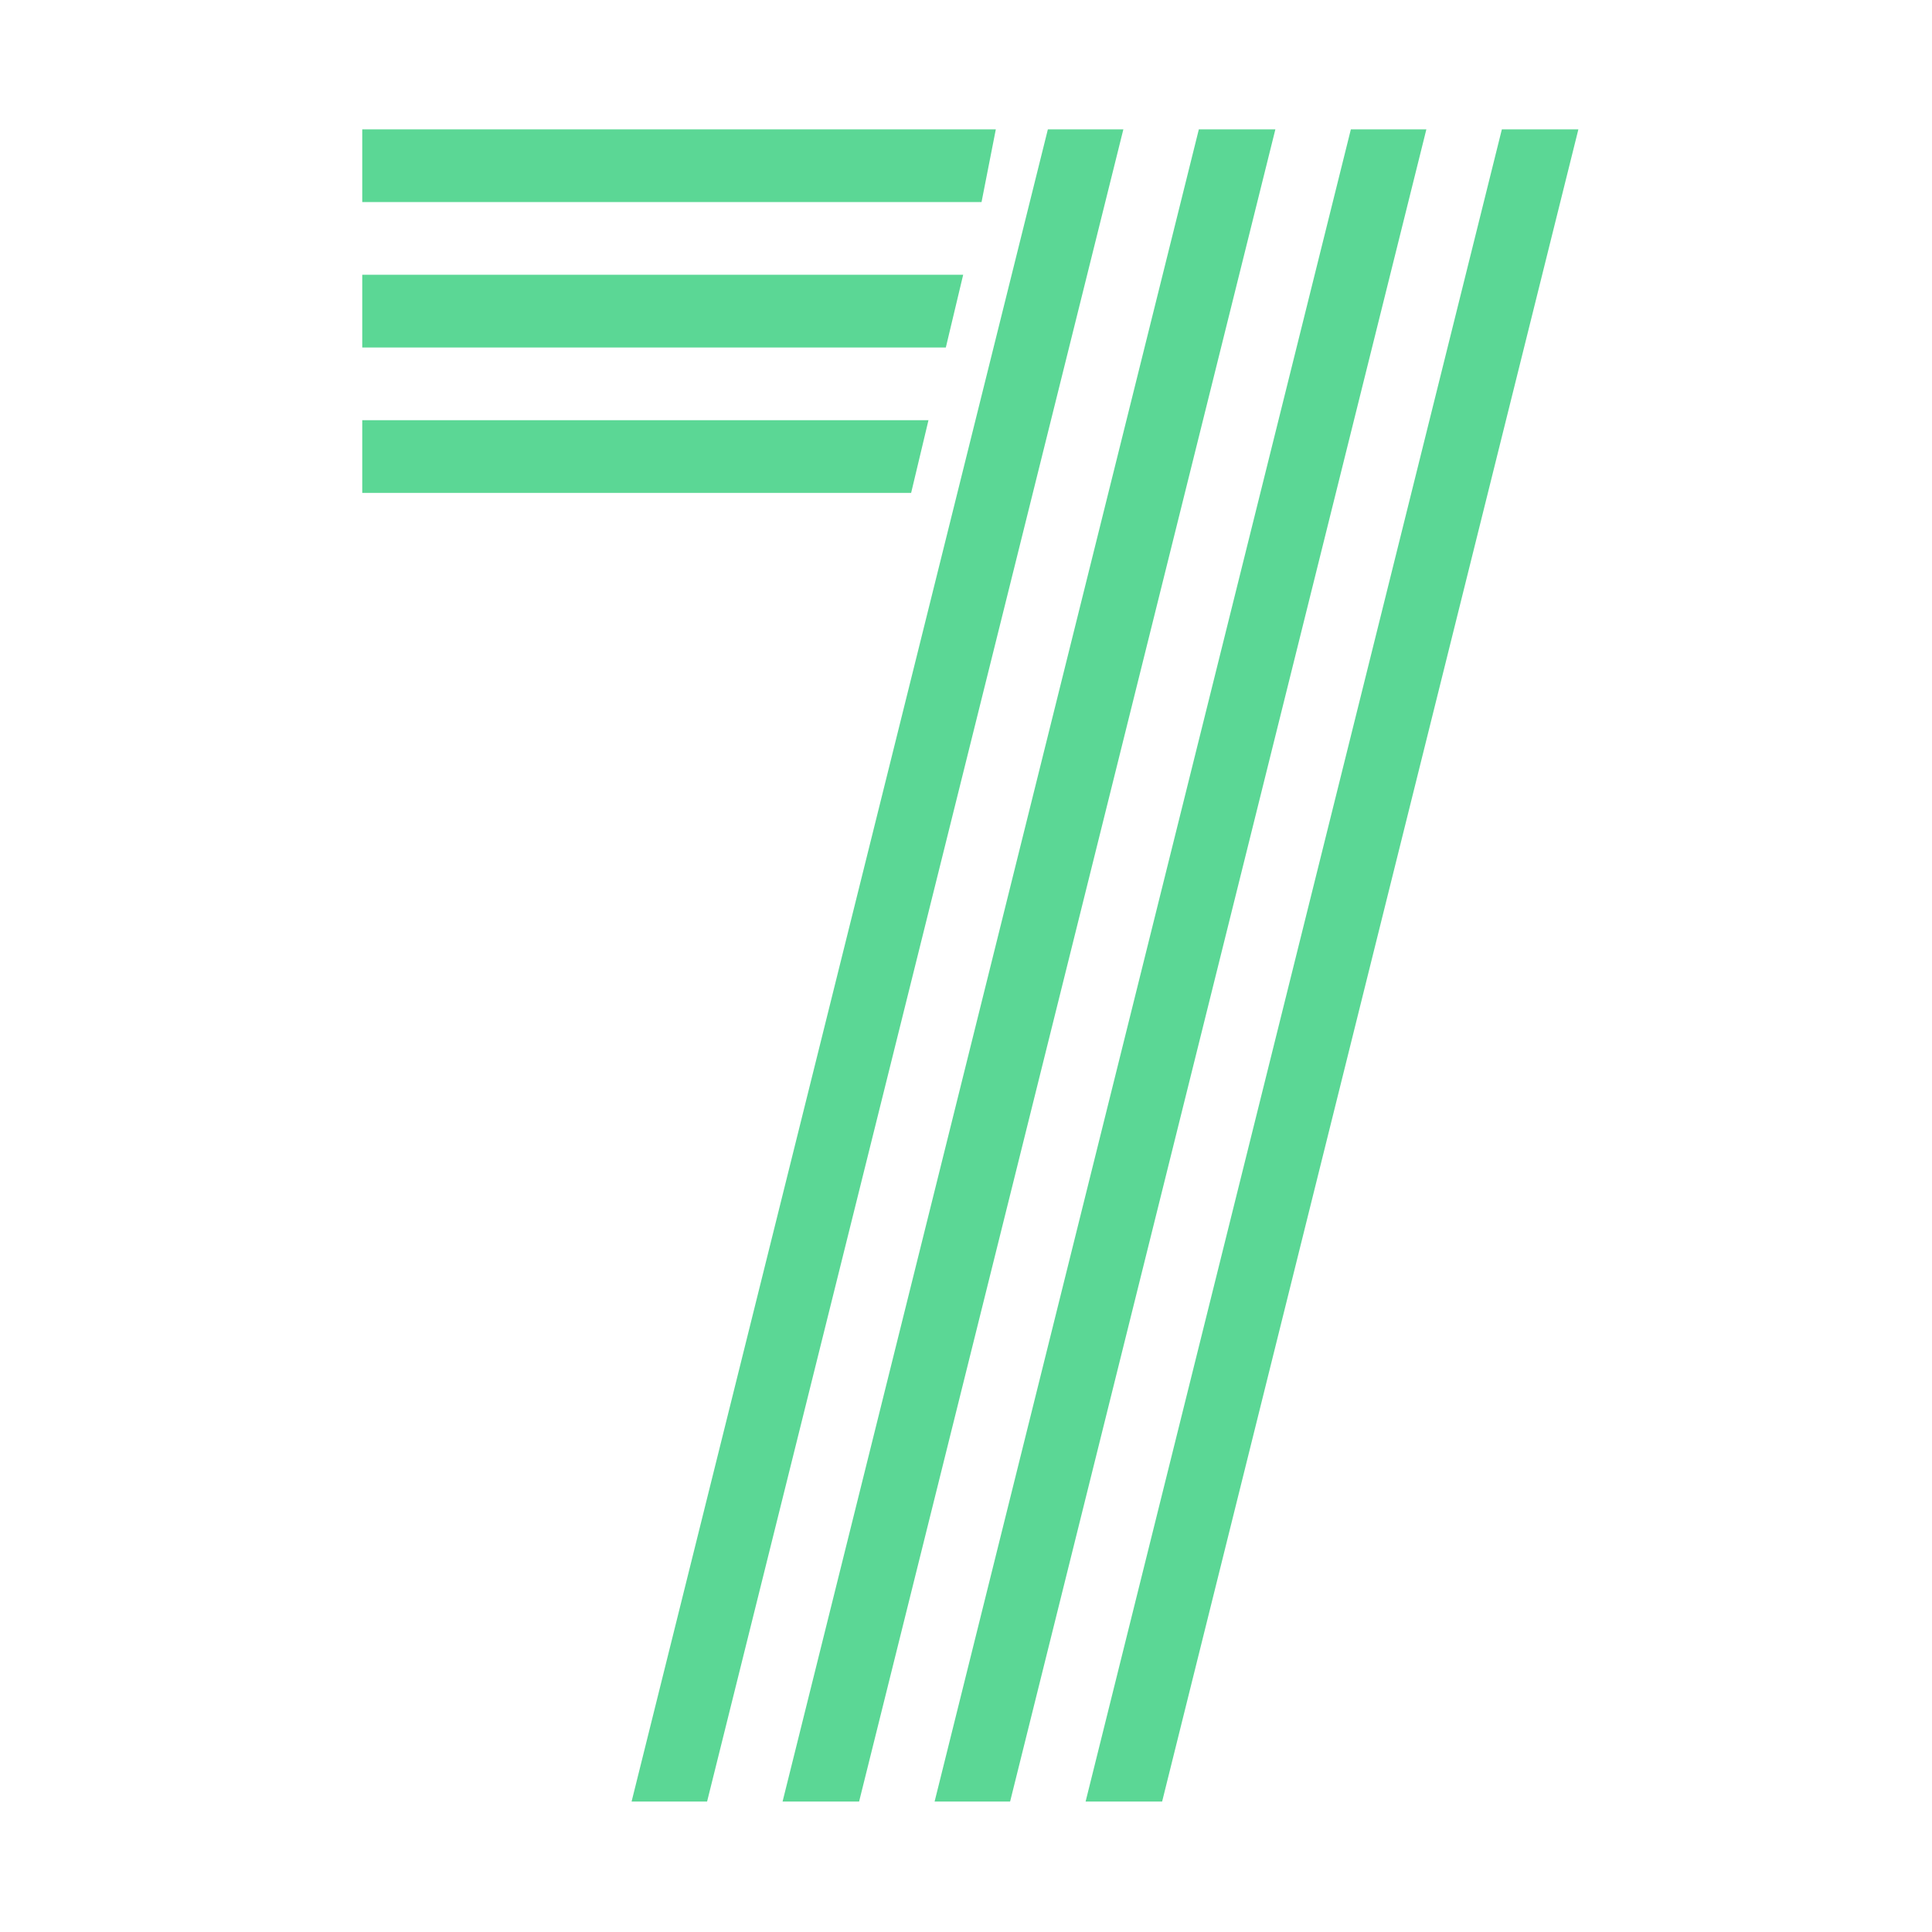 <svg width="164" height="164" viewBox="0 0 164 164" fill="none" xmlns="http://www.w3.org/2000/svg">
<path d="M127.487 10.982H133.982L98.648 152.926H92.153L127.487 10.982ZM78.815 35.668L77.343 41.839H30.75V35.668H78.815ZM81.76 23.325L80.288 29.497H30.75V23.325H81.76ZM84.531 10.982L83.319 17.154H30.75V10.982H84.531H84.531ZM88.948 10.982H95.357L60.022 152.926H53.613L88.949 10.982H88.948ZM101.765 10.982H108.261L72.926 152.926H66.43L101.765 10.982ZM114.669 10.982H121.078L85.744 152.926H79.335L114.669 10.982Z" fill="#5BD795"/>
</svg>
